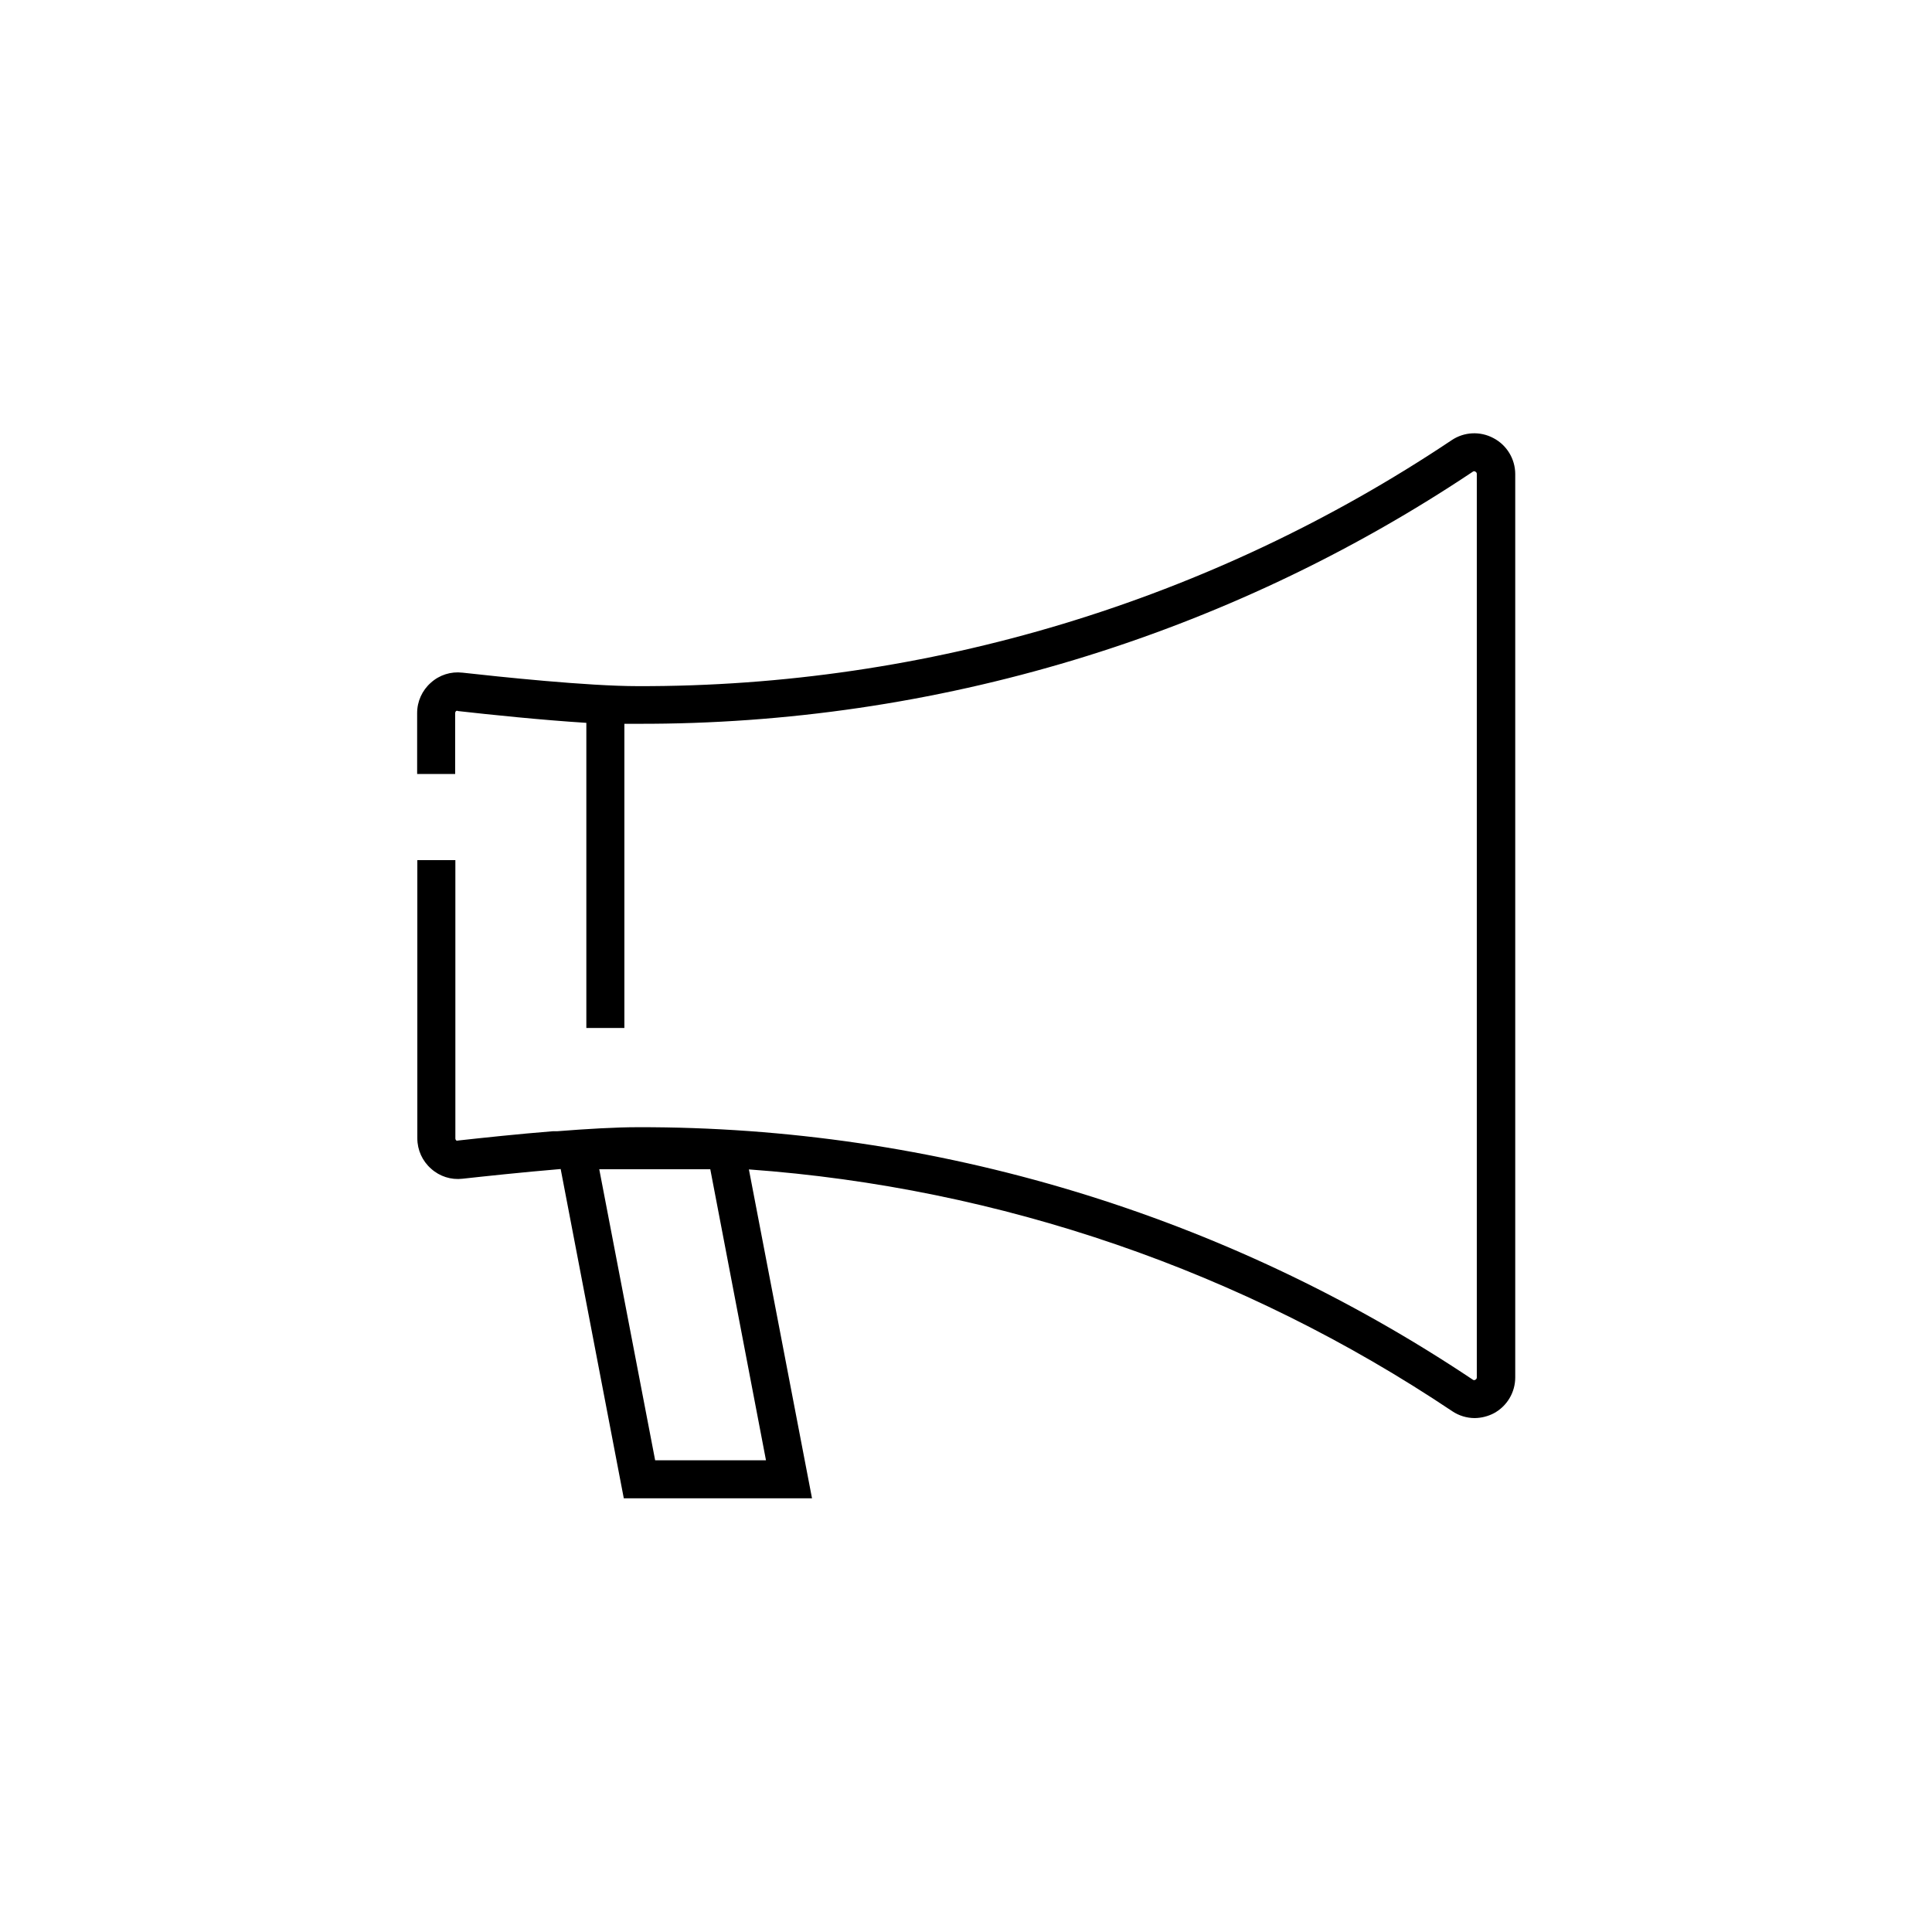 <?xml version="1.0" encoding="UTF-8"?>
<!-- Uploaded to: SVG Repo, www.svgrepo.com, Generator: SVG Repo Mixer Tools -->
<svg fill="#000000" width="800px" height="800px" version="1.1" viewBox="144 144 512 512" xmlns="http://www.w3.org/2000/svg">
 <path d="m539.75 260.09c-3.496-1.867-7.738-1.652-11.031 0.555-63.816 42.688-138.91 65.387-215.68 65.191-13.402 0-36.98-2.519-46.5-3.578v0.004c-3.043-0.363-6.094 0.609-8.363 2.668-2.316 2.039-3.641 4.977-3.629 8.062v16.121h10.078v-16.121c-0.004-0.215 0.09-0.418 0.25-0.555 0.152-0.102 0.352-0.102 0.504 0 8.516 0.957 22.016 2.367 34.008 3.125v80.859h10.078v-80.609h3.578-0.004c78.758 0.199 155.79-23.059 221.27-66.805 0.207-0.168 0.504-0.168 0.707 0 0.223 0.117 0.363 0.352 0.352 0.605v239.41c0.012 0.254-0.129 0.488-0.352 0.605-0.203 0.168-0.5 0.168-0.707 0-65.473-43.785-142.51-67.074-221.27-66.906-5.894 0-13.551 0.453-21.262 1.059h-1.16c-9.371 0.754-18.793 1.762-25.191 2.469h0.004c-0.16 0.066-0.34 0.066-0.504 0-0.148-0.129-0.238-0.309-0.25-0.504v-73.809h-10.078v73.758c0.004 3.066 1.324 5.984 3.629 8.008 2.269 2.062 5.32 3.035 8.363 2.672 5.492-0.605 15.77-1.715 25.996-2.57l16.727 87.262h49.879l-16.727-87.16c66.645 4.816 130.89 26.902 186.41 64.086 1.762 1.18 3.828 1.809 5.945 1.812 1.754-0.023 3.481-0.457 5.039-1.262 3.512-1.879 5.699-5.539 5.695-9.52v-239.41c-0.016-4.004-2.246-7.672-5.797-9.523zm-222.13 270.9-14.812-77.133h29.422l14.762 77.133z"/>
</svg>